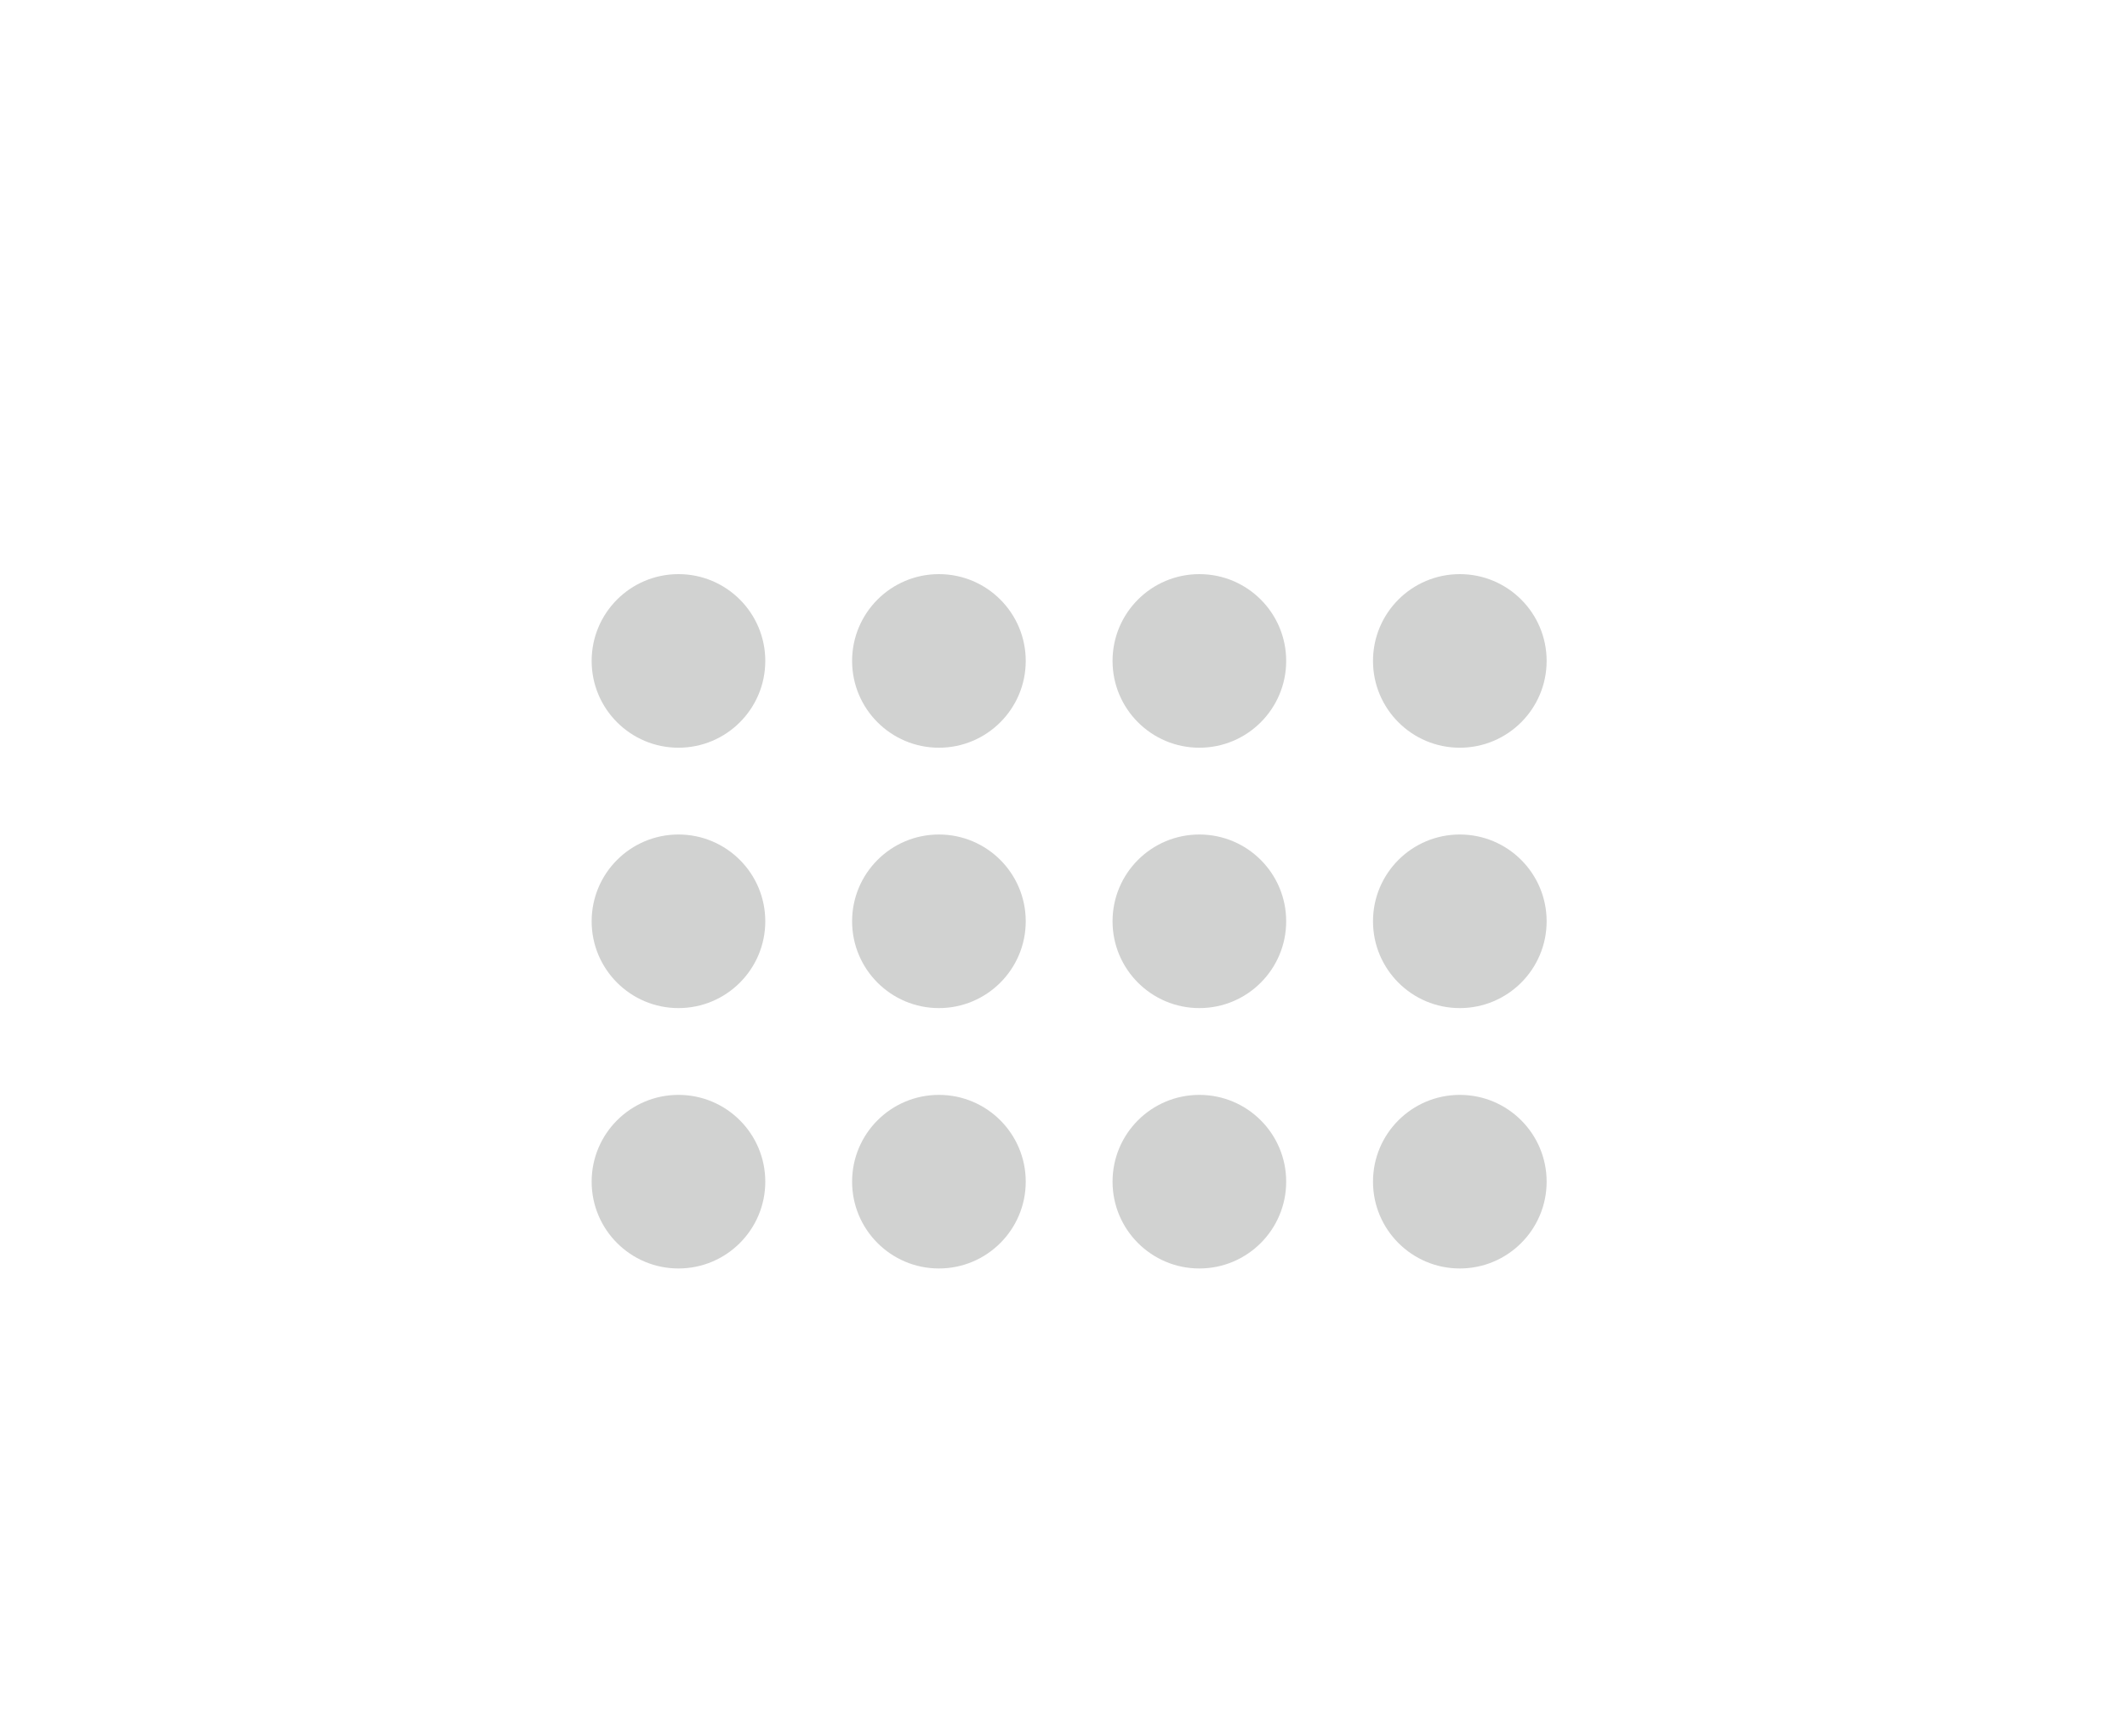 <svg width="49" height="40" viewBox="0 0 49 40" fill="none" xmlns="http://www.w3.org/2000/svg">
<g clip-path="url(#clip0_65_2644)">
<g clip-path="url(#clip1_65_2644)">
<g clip-path="url(#clip2_65_2644)">
<path d="M15.63 17.23C16.735 17.23 17.63 16.334 17.63 15.23C17.63 14.125 16.735 13.23 15.63 13.23C14.525 13.23 13.63 14.125 13.63 15.23C13.63 16.334 14.525 17.23 15.63 17.23Z" fill="#D1D2D1"/>
<path d="M15.63 23.23C16.735 23.23 17.63 22.334 17.63 21.23C17.63 20.125 16.735 19.23 15.63 19.23C14.525 19.23 13.63 20.125 13.63 21.23C13.63 22.334 14.525 23.23 15.63 23.23Z" fill="#D1D2D1"/>
<path d="M15.63 29.23C16.735 29.23 17.63 28.334 17.63 27.23C17.63 26.125 16.735 25.23 15.63 25.23C14.525 25.23 13.63 26.125 13.63 27.23C13.63 28.334 14.525 29.23 15.63 29.23Z" fill="#D1D2D1"/>
<path d="M21.63 17.23C22.735 17.23 23.63 16.334 23.63 15.23C23.63 14.125 22.735 13.23 21.63 13.23C20.525 13.23 19.63 14.125 19.63 15.23C19.63 16.334 20.525 17.23 21.63 17.23Z" fill="#D1D2D1"/>
<path d="M21.63 23.23C22.735 23.23 23.63 22.334 23.63 21.23C23.63 20.125 22.735 19.23 21.63 19.23C20.525 19.23 19.63 20.125 19.63 21.23C19.63 22.334 20.525 23.23 21.63 23.23Z" fill="#D1D2D1"/>
<path d="M21.63 29.23C22.735 29.23 23.63 28.334 23.63 27.23C23.63 26.125 22.735 25.23 21.63 25.23C20.525 25.23 19.63 26.125 19.63 27.23C19.63 28.334 20.525 29.23 21.63 29.23Z" fill="#D1D2D1"/>
<path d="M27.63 17.23C28.735 17.23 29.63 16.334 29.63 15.23C29.63 14.125 28.735 13.23 27.63 13.23C26.525 13.23 25.63 14.125 25.63 15.23C25.63 16.334 26.525 17.23 27.63 17.23Z" fill="#D1D2D1"/>
<path d="M27.63 23.23C28.735 23.23 29.63 22.334 29.63 21.23C29.63 20.125 28.735 19.23 27.63 19.23C26.525 19.23 25.63 20.125 25.63 21.23C25.63 22.334 26.525 23.23 27.63 23.23Z" fill="#D1D2D1"/>
<path d="M27.63 29.23C28.735 29.23 29.63 28.334 29.63 27.23C29.63 26.125 28.735 25.23 27.63 25.23C26.525 25.23 25.63 26.125 25.63 27.23C25.63 28.334 26.525 29.23 27.63 29.23Z" fill="#D1D2D1"/>
<path d="M33.63 17.23C34.734 17.23 35.63 16.334 35.63 15.23C35.63 14.125 34.734 13.23 33.63 13.23C32.525 13.23 31.63 14.125 31.63 15.23C31.63 16.334 32.525 17.23 33.63 17.23Z" fill="#D1D2D1"/>
<path d="M33.63 23.23C34.734 23.23 35.63 22.334 35.63 21.23C35.63 20.125 34.734 19.23 33.63 19.23C32.525 19.23 31.63 20.125 31.63 21.23C31.63 22.334 32.525 23.23 33.63 23.23Z" fill="#D1D2D1"/>
<path d="M33.63 29.23C34.734 29.23 35.63 28.334 35.63 27.23C35.63 26.125 34.734 25.23 33.63 25.23C32.525 25.23 31.63 26.125 31.63 27.23C31.63 28.334 32.525 29.23 33.63 29.23Z" fill="#D1D2D1"/>
</g>
</g>
</g>
<defs>
<clipPath id="clip0_65_2644">
<rect width="22" height="16" fill="white" transform="translate(13.63 13.23)"/>
</clipPath>
<clipPath id="clip1_65_2644">
<rect width="22" height="16" fill="white" transform="translate(13.63 13.23)"/>
</clipPath>
<clipPath id="clip2_65_2644">
<rect width="22" height="16" fill="white" transform="translate(13.63 13.23)"/>
</clipPath>
</defs>
</svg>
